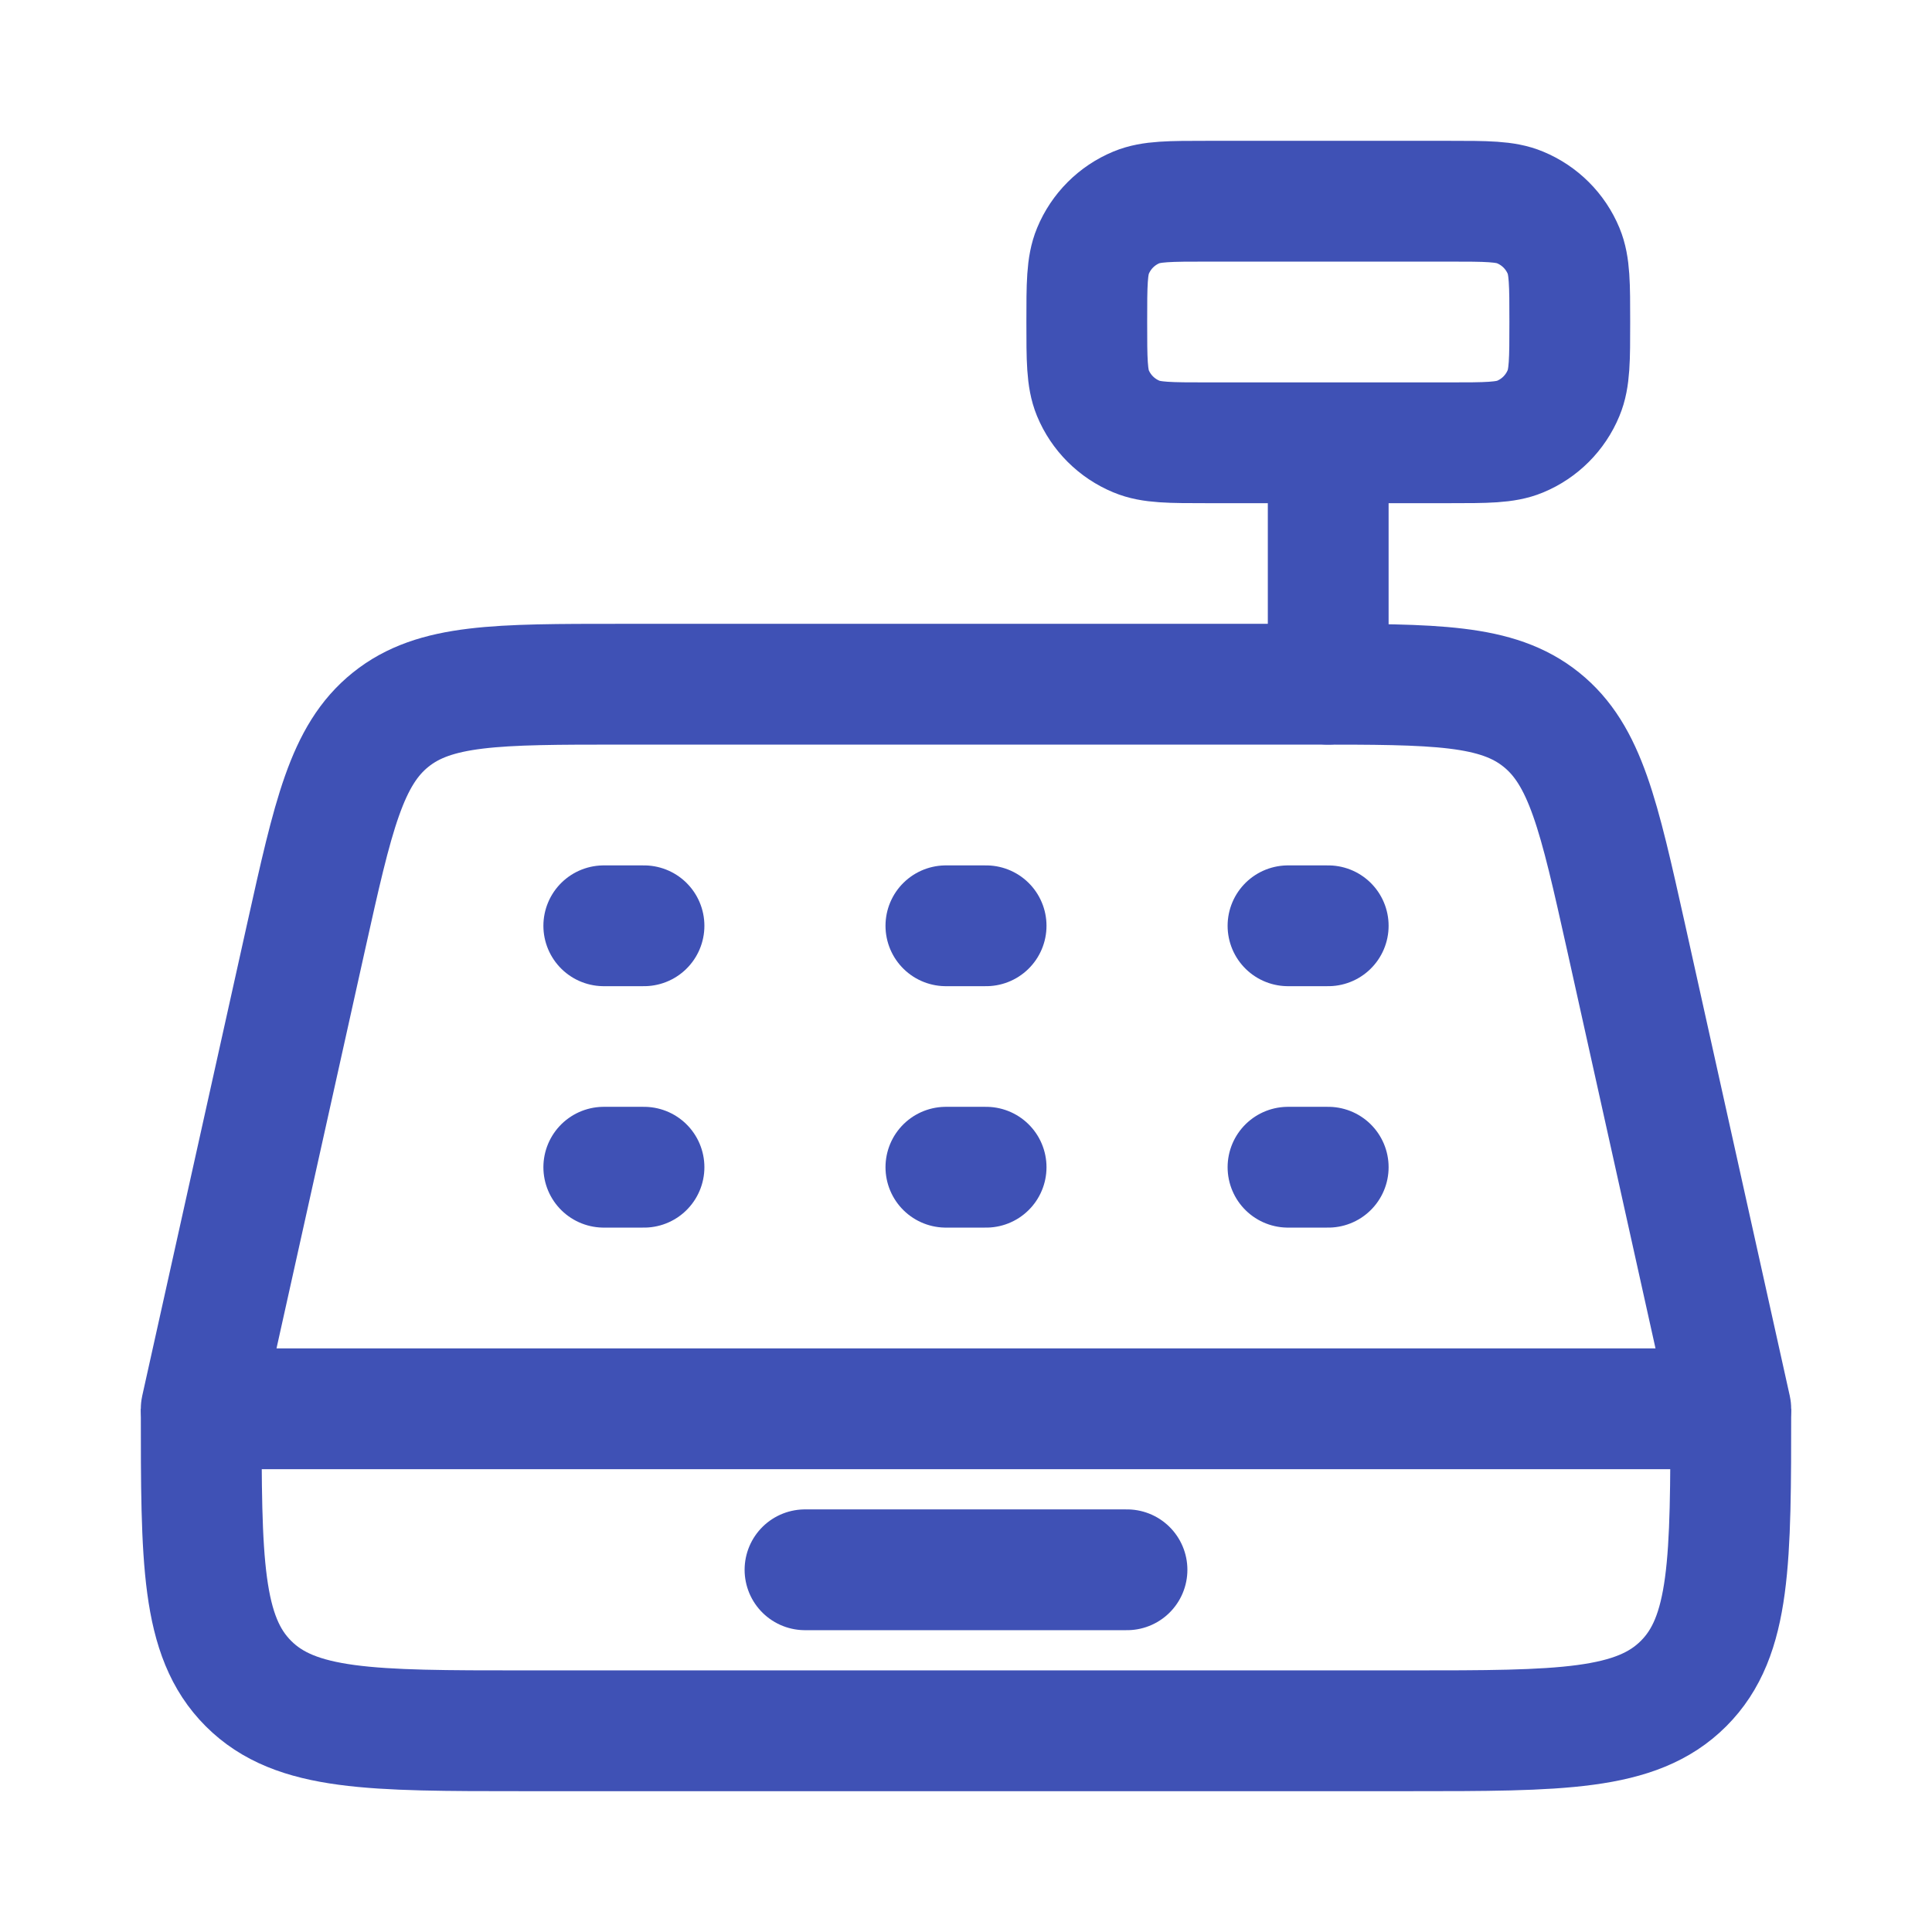 <svg xmlns="http://www.w3.org/2000/svg" width="27" height="27" viewBox="0 0 27 27" fill="none"><path d="M2.812 19.688C2.812 21.809 2.812 22.869 3.472 23.528C4.131 24.188 5.191 24.188 7.312 24.188H19.688C21.809 24.188 22.869 24.188 23.528 23.528C24.188 22.869 24.188 21.809 24.188 19.688" stroke="#3F51B5" stroke-width="1.688" stroke-linejoin="round"></path><path d="M11.25 21.938H15.75M18.562 6.188V9.562M16.875 6.188H20.25C20.774 6.188 21.036 6.188 21.243 6.102C21.518 5.988 21.737 5.769 21.851 5.493C21.938 5.286 21.938 5.024 21.938 4.5C21.938 3.976 21.938 3.714 21.852 3.507C21.738 3.232 21.519 3.013 21.243 2.899C21.036 2.812 20.774 2.812 20.25 2.812H16.875C16.351 2.812 16.089 2.812 15.882 2.898C15.607 3.012 15.388 3.231 15.274 3.507C15.188 3.714 15.188 3.976 15.188 4.5C15.188 5.024 15.188 5.286 15.273 5.493C15.387 5.768 15.606 5.987 15.882 6.101C16.089 6.188 16.351 6.188 16.875 6.188Z" stroke="#3F51B5" stroke-width="1.688" stroke-linecap="round" stroke-linejoin="round"></path><path d="M24.188 19.688H2.812L4.279 13.086C4.655 11.397 4.842 10.553 5.46 10.057C6.077 9.562 6.941 9.562 8.673 9.562H18.327C20.059 9.562 20.924 9.562 21.54 10.057C22.158 10.553 22.345 11.396 22.722 13.086L24.188 19.688Z" stroke="#3F51B5" stroke-width="1.688" stroke-linejoin="round"></path><path d="M8.438 12.938H9M13.219 12.938H13.781M18 12.938H18.562M8.438 16.312H9M13.219 16.312H13.781M18 16.312H18.562" stroke="#3F51B5" stroke-width="1.688" stroke-linecap="round" stroke-linejoin="round"></path></svg>